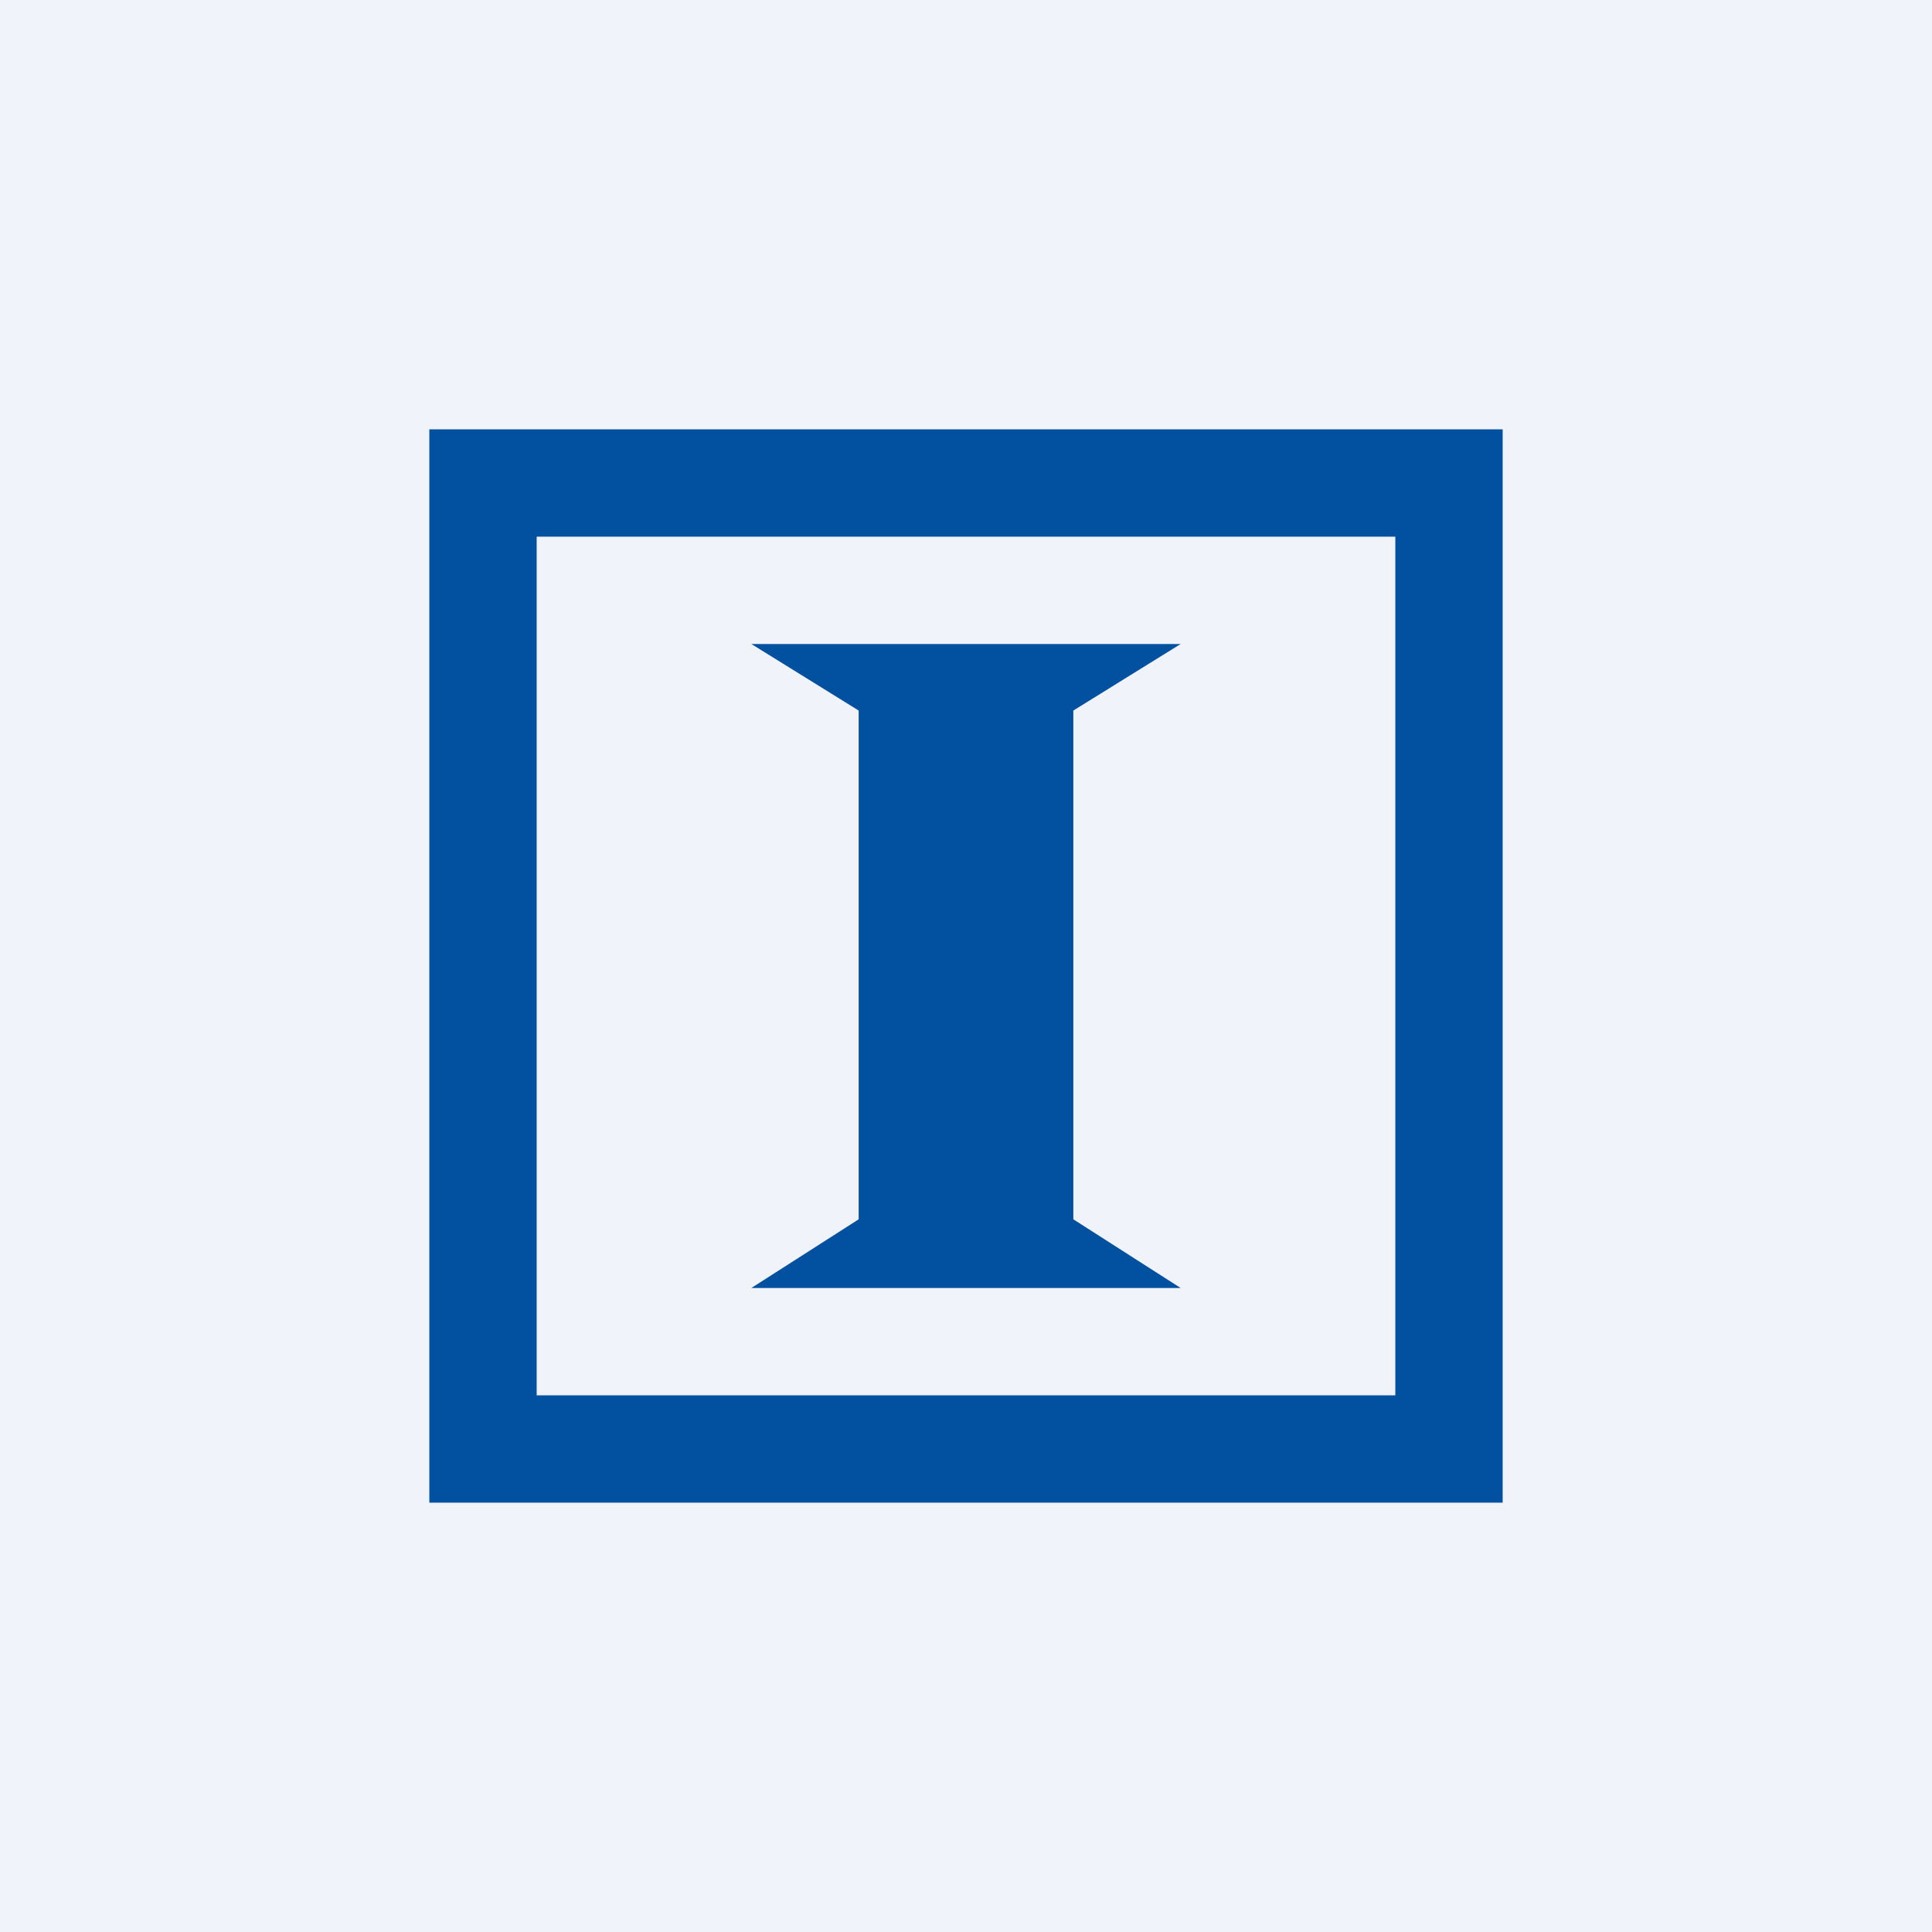 <!-- by TradingView --><svg width="18" height="18" viewBox="0 0 18 18" xmlns="http://www.w3.org/2000/svg"><path fill="#F0F3FA" d="M0 0h18v18H0z"/><path fill-rule="evenodd" d="M14 4H4v10h10V4Zm-1 1H5v8h8V5Z" fill="#0251A0"/><path d="M11 6H7l1 .62v4.74L7 12h4l-1-.64V6.62L11 6Z" fill="#0251A0"/></svg>